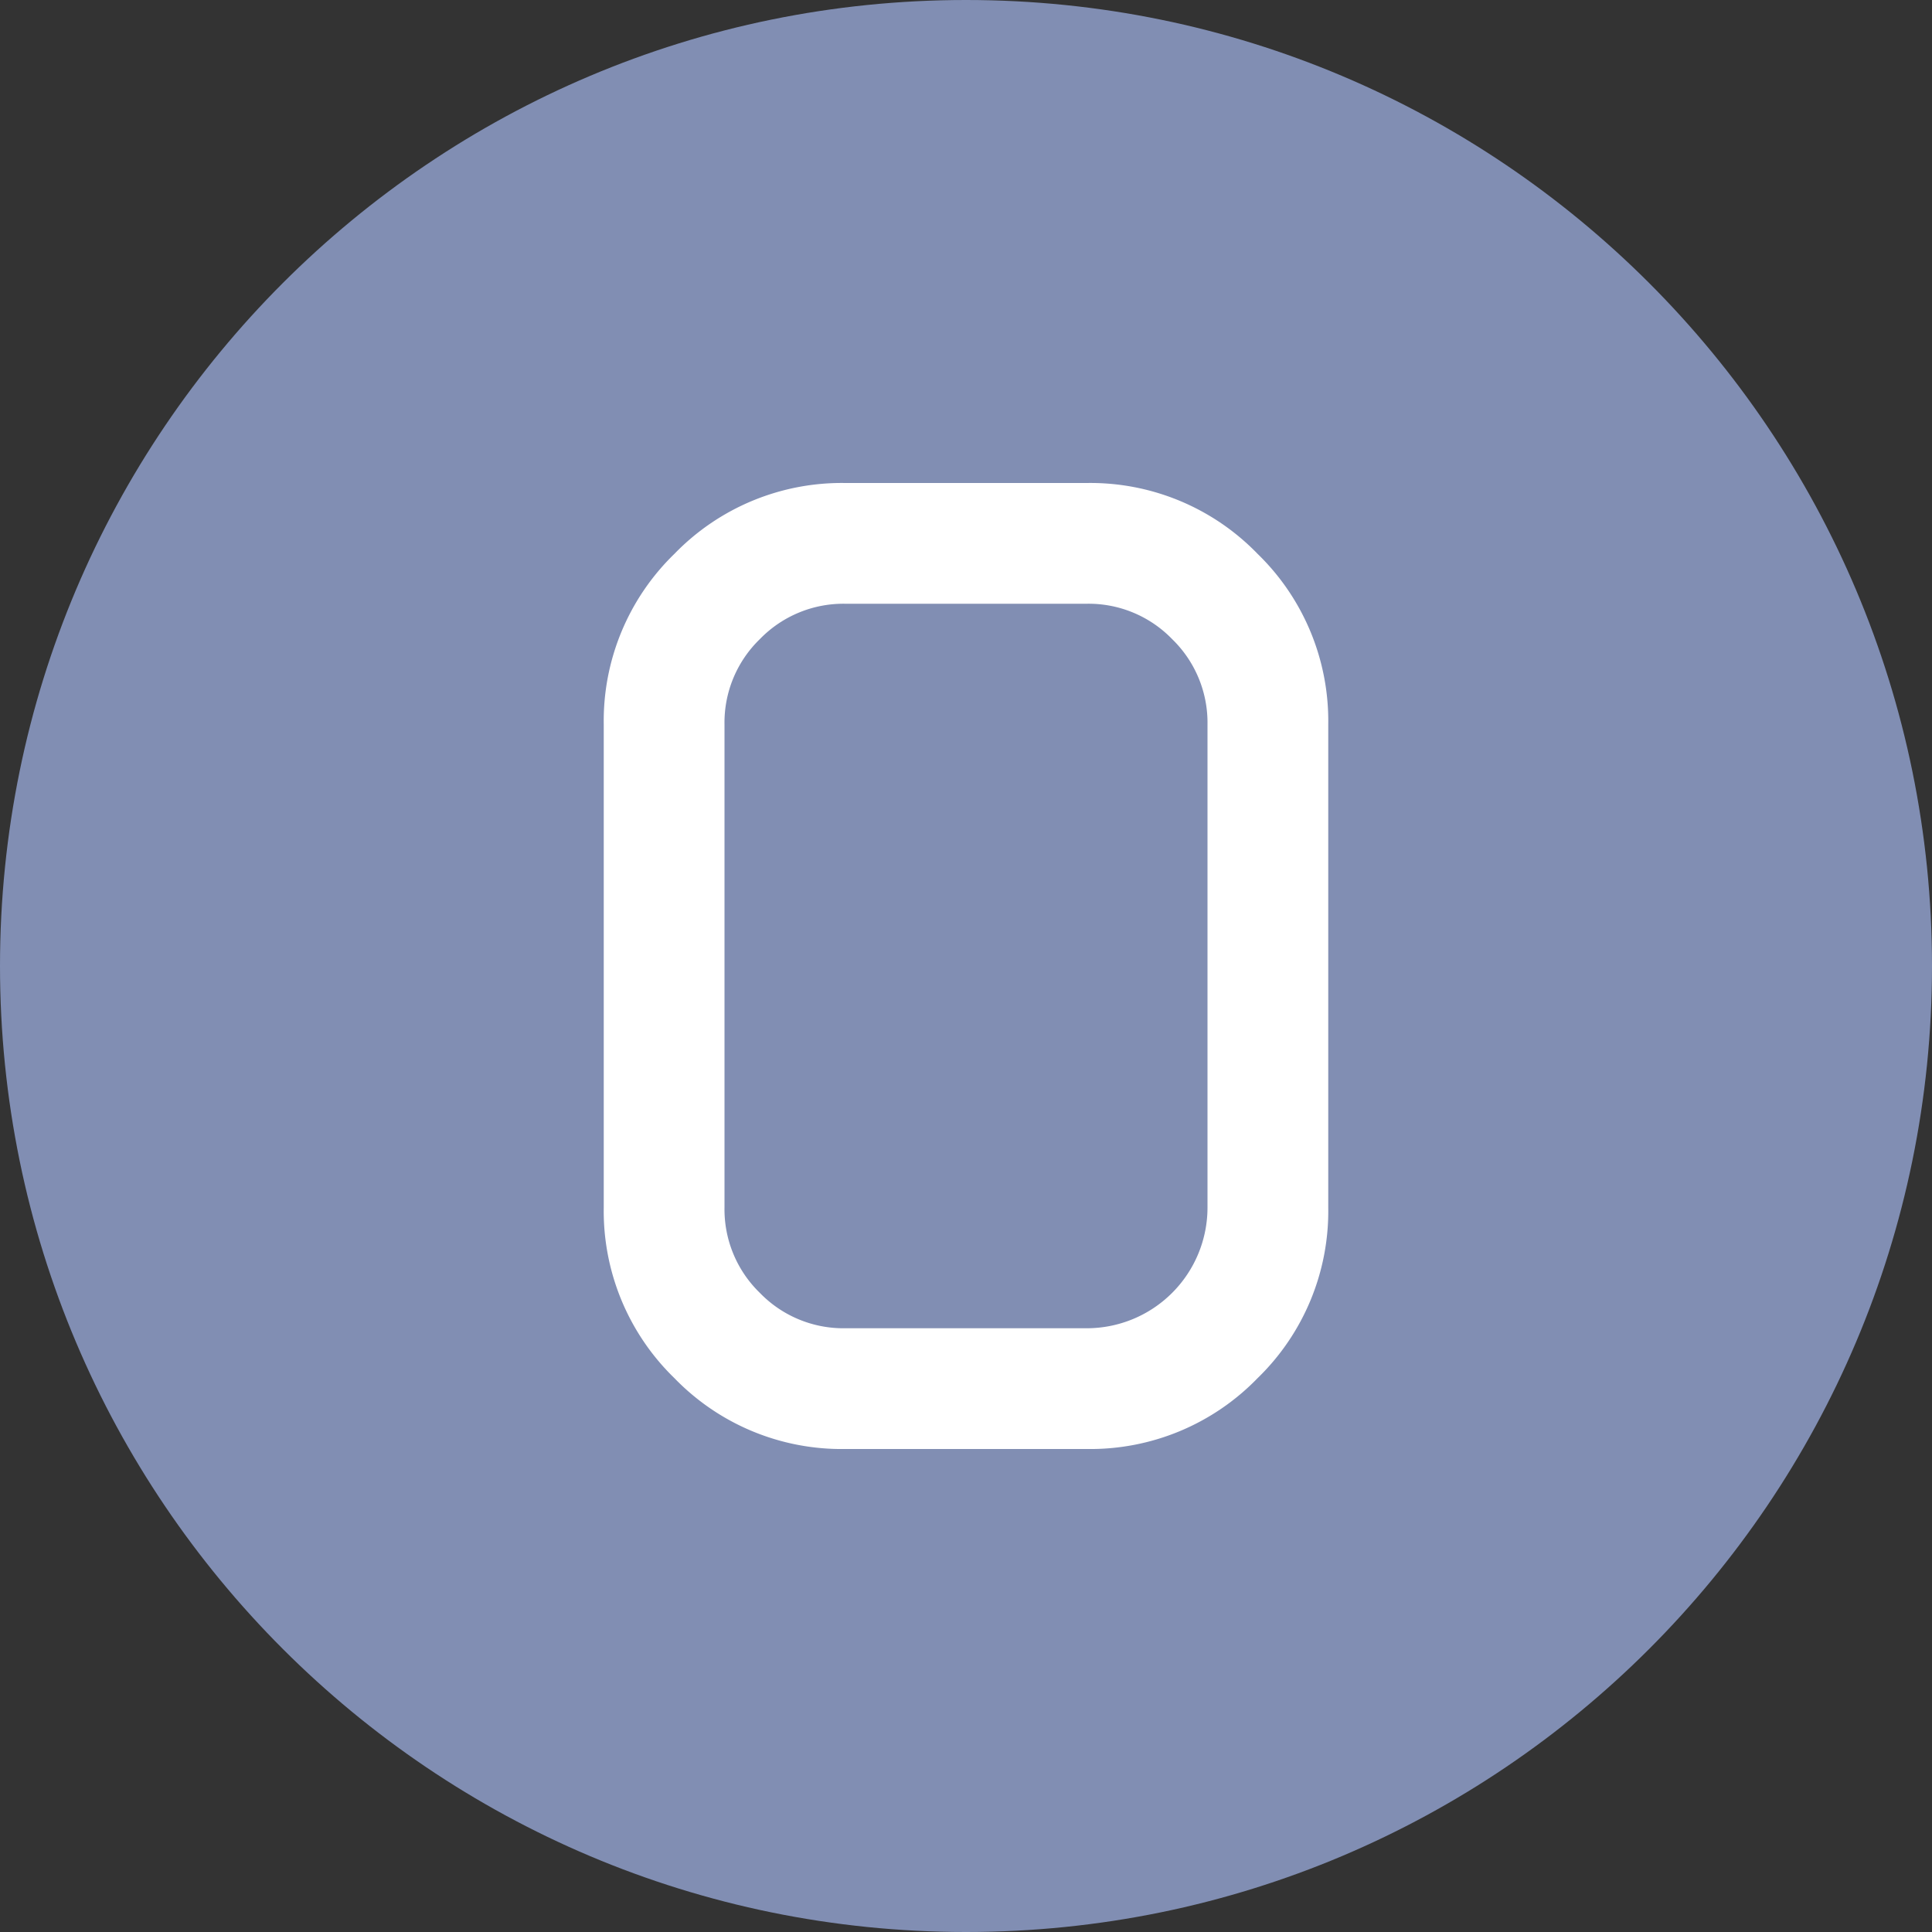 <svg xmlns="http://www.w3.org/2000/svg" width="400" height="400" viewBox="0 0 400 400"><rect x="0" y="0" width="400" height="400" fill="#333333" stroke="none"/><g id="yatta-sobre-yatta-oportunidades-desktop" transform="translate(-140 -2085)"><path id="Trazado_658" data-name="Trazado 658" d="M200,0C310.457,0,400,89.543,400,200S310.457,400,200,400,0,310.457,0,200,89.543,0,200,0Z" transform="translate(140 2085)" fill="#818eb3"></path><path id="o" d="M100,200H50a48.16,48.16,0,0,1-35.35-14.65A48.2,48.2,0,0,1,0,150V50A48.16,48.16,0,0,1,14.65,14.65,48.2,48.2,0,0,1,50,0h50a48.16,48.16,0,0,1,35.35,14.65A48.2,48.2,0,0,1,150,50V150a48.16,48.16,0,0,1-14.65,35.35A48.2,48.2,0,0,1,100,200ZM125,50a24.1,24.1,0,0,0-7.322-17.678A24.059,24.059,0,0,0,100,25H50a24.1,24.1,0,0,0-17.678,7.322A24.059,24.059,0,0,0,25,50V150a24.1,24.1,0,0,0,7.322,17.678A24.059,24.059,0,0,0,50,175h50a25,25,0,0,0,25-25Z" transform="translate(265 2185)" fill="#fff"></path></g></svg>